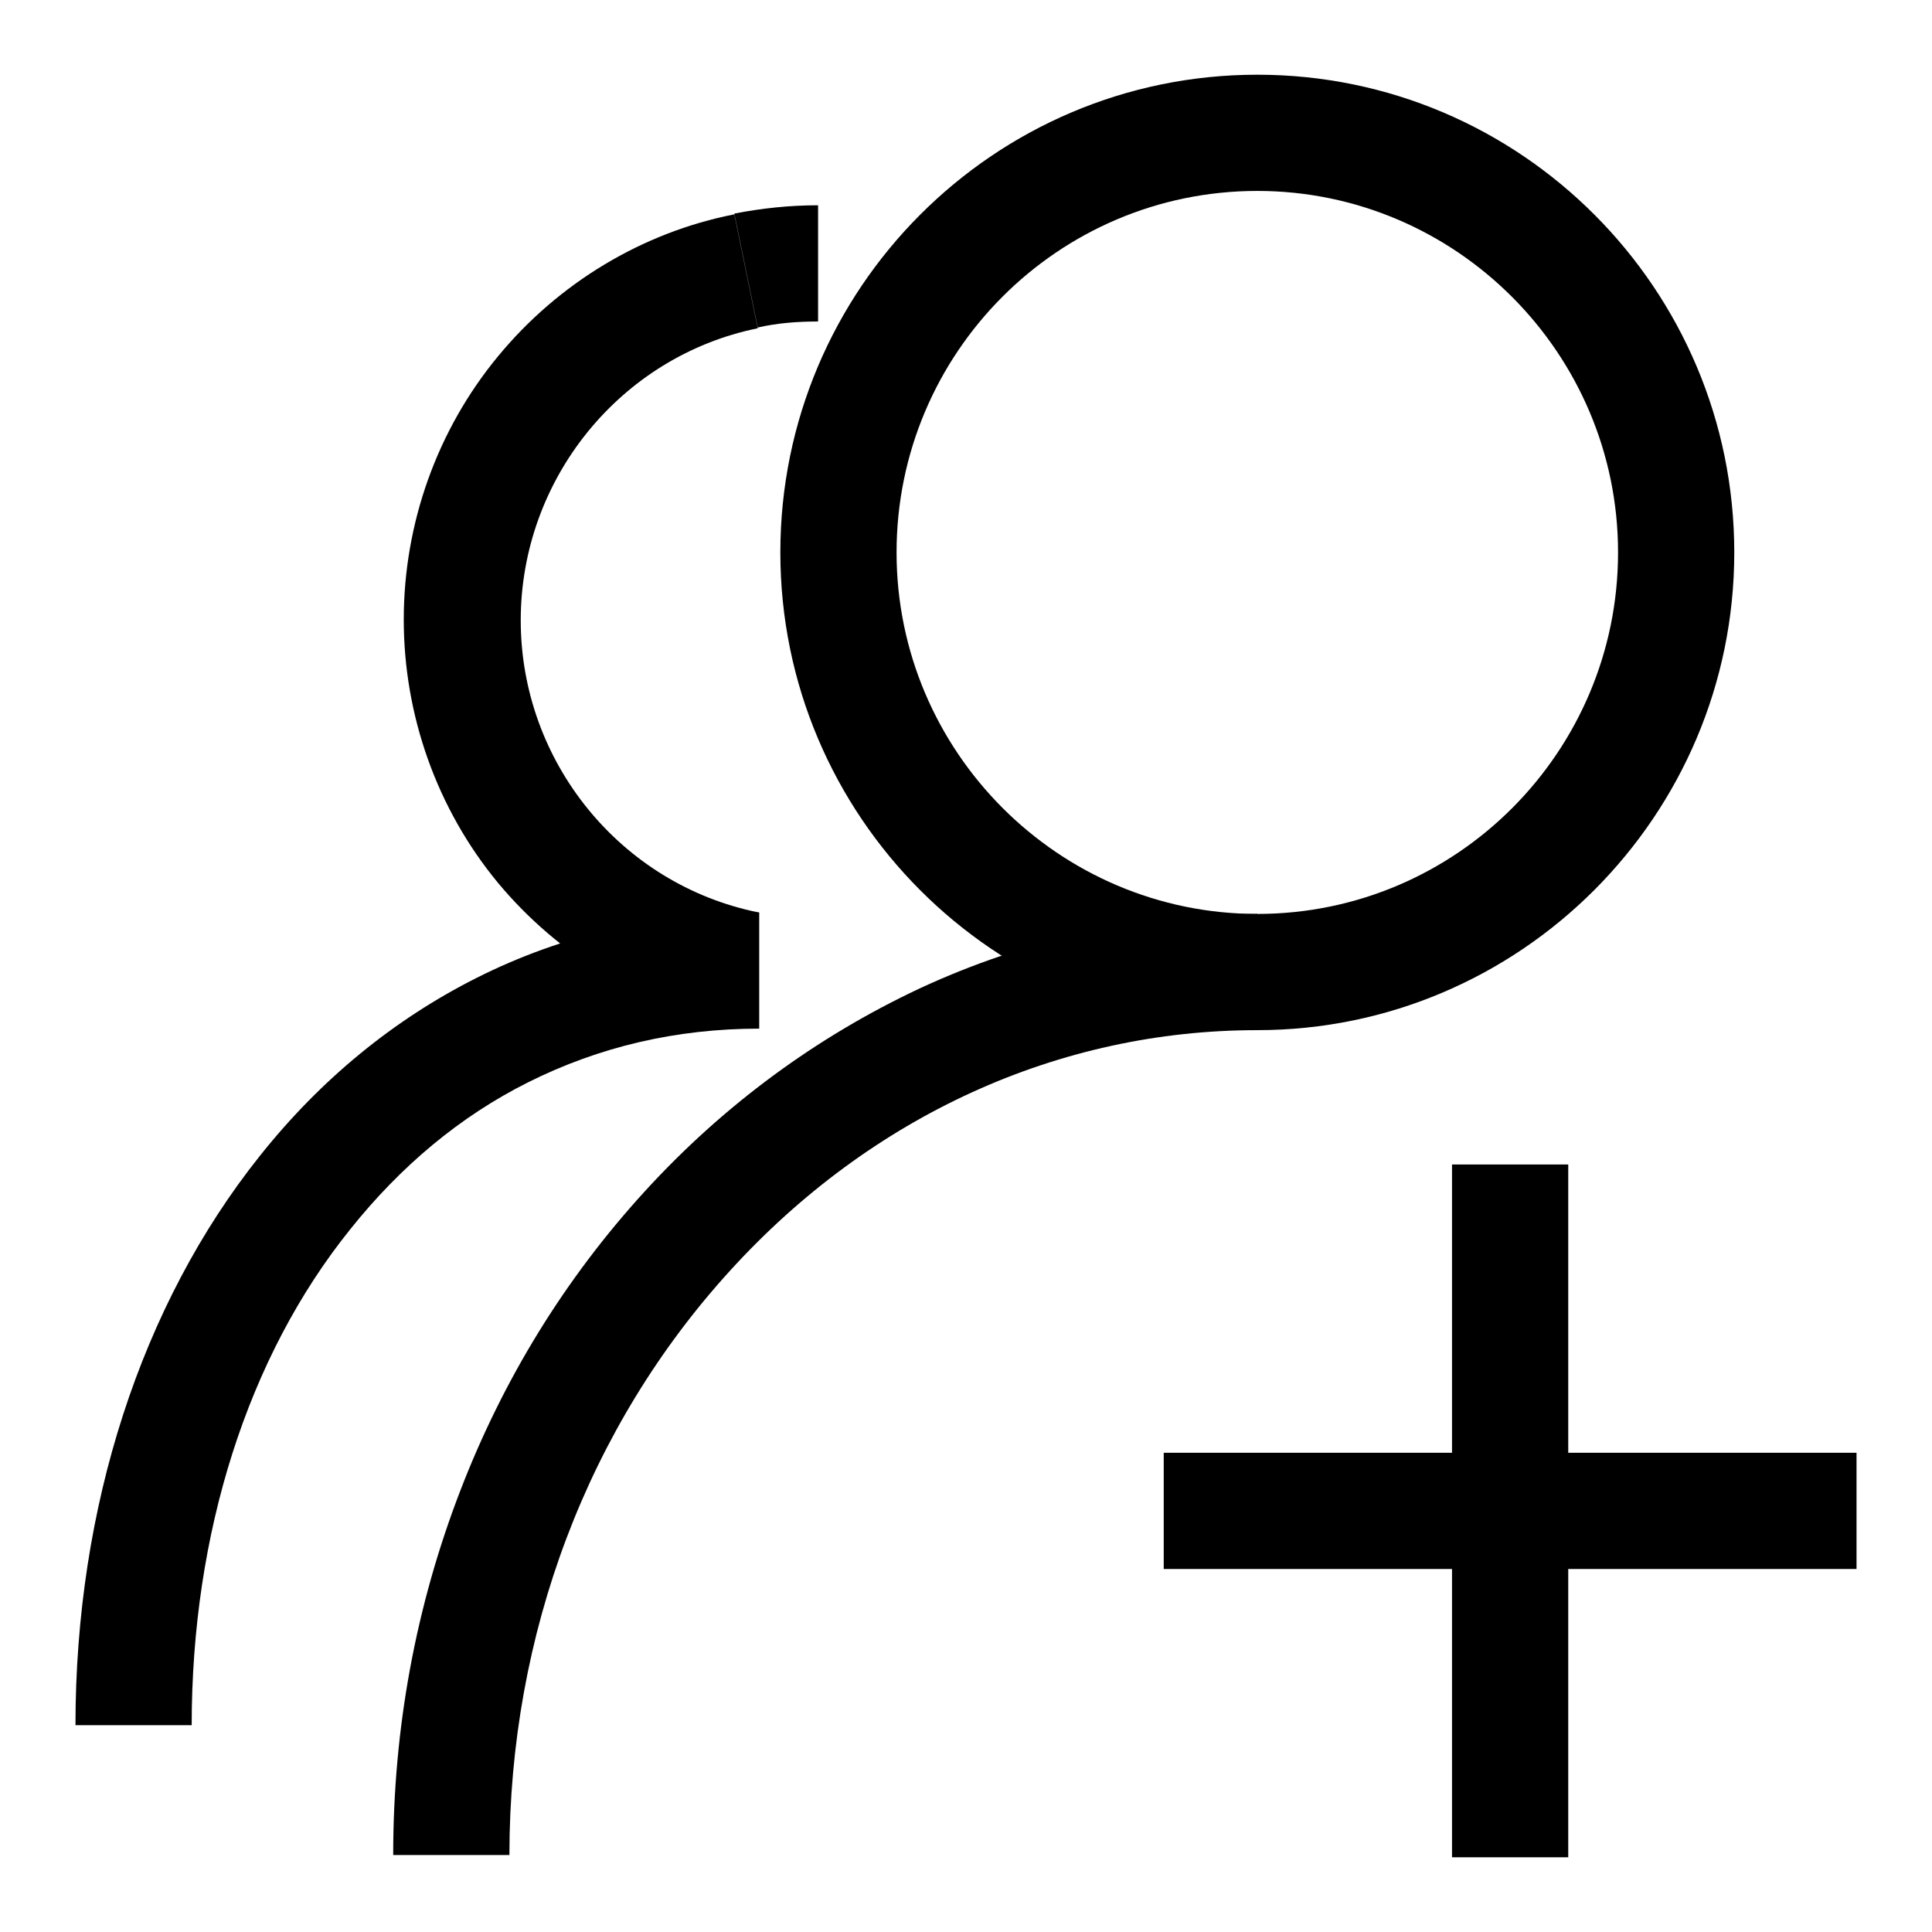<?xml version="1.0" encoding="utf-8"?>
<!-- Svg Vector Icons : http://www.onlinewebfonts.com/icon -->
<!DOCTYPE svg PUBLIC "-//W3C//DTD SVG 1.1//EN" "http://www.w3.org/Graphics/SVG/1.1/DTD/svg11.dtd">
<svg version="1.1" xmlns="http://www.w3.org/2000/svg" xmlns:xlink="http://www.w3.org/1999/xlink" x="0px" y="0px" viewBox="0 0 256 256" enable-background="new 0 0 256 256" xml:space="preserve">
<g> <path fill="#000000" d="M166.6,136.5c-34.9,0-63.2-28.4-63.2-63.3s28.3-63.3,63.2-63.3c34.9,0,63.2,28.4,63.2,63.3 S201.4,136.5,166.6,136.5z M166.6,25.3c-26.4,0-47.8,21.5-47.8,47.9s21.5,47.9,47.8,47.9c26.4,0,47.8-21.5,47.8-47.9 S192.9,25.3,166.6,25.3z"/> <path fill="#000000" d="M67.5,245.8H52.1c0-16.8,3-33,8.9-48.3c5.7-14.8,13.9-28.1,24.4-39.6c10.5-11.5,22.8-20.5,36.4-26.9 c14.2-6.6,29.3-9.9,44.8-9.9v15.4c-26.3,0-51.1,11.3-69.8,31.8C77.9,189,67.5,216.5,67.5,245.8L67.5,245.8z M97.3,135.8 C85.1,133.3,74,126.6,66,117c-8.1-9.8-12.5-22.2-12.5-34.9c0-12.7,4.4-25.1,12.5-34.9c8-9.7,19.1-16.4,31.3-18.8l3.1,15.1 c-18.2,3.7-31.4,20-31.4,38.7c0,18.7,13.2,35,31.5,38.7L97.3,135.8z M100.4,43.4l-3.1-15.1c3.6-0.7,7.3-1.1,11.1-1.1v15.4 C105.7,42.6,103,42.8,100.4,43.4z"/> <path fill="#000000" d="M25.4,228.6H10c0-28.9,8.7-55.7,24.4-75.4c8.1-10.2,17.8-18.1,28.7-23.6c11.5-5.8,24.2-8.7,37.5-8.7v15.4 c-11,0-21.2,2.4-30.6,7.1c-9,4.5-16.9,11.1-23.6,19.5C32.8,179.8,25.4,203.2,25.4,228.6z"/> <path fill="#000000" d="M154.2,192.5H246v15.4h-91.8V192.5z"/> <path fill="#000000" d="M192.4,246.1v-91.8h15.4v91.8H192.4z"/></g>
</svg>